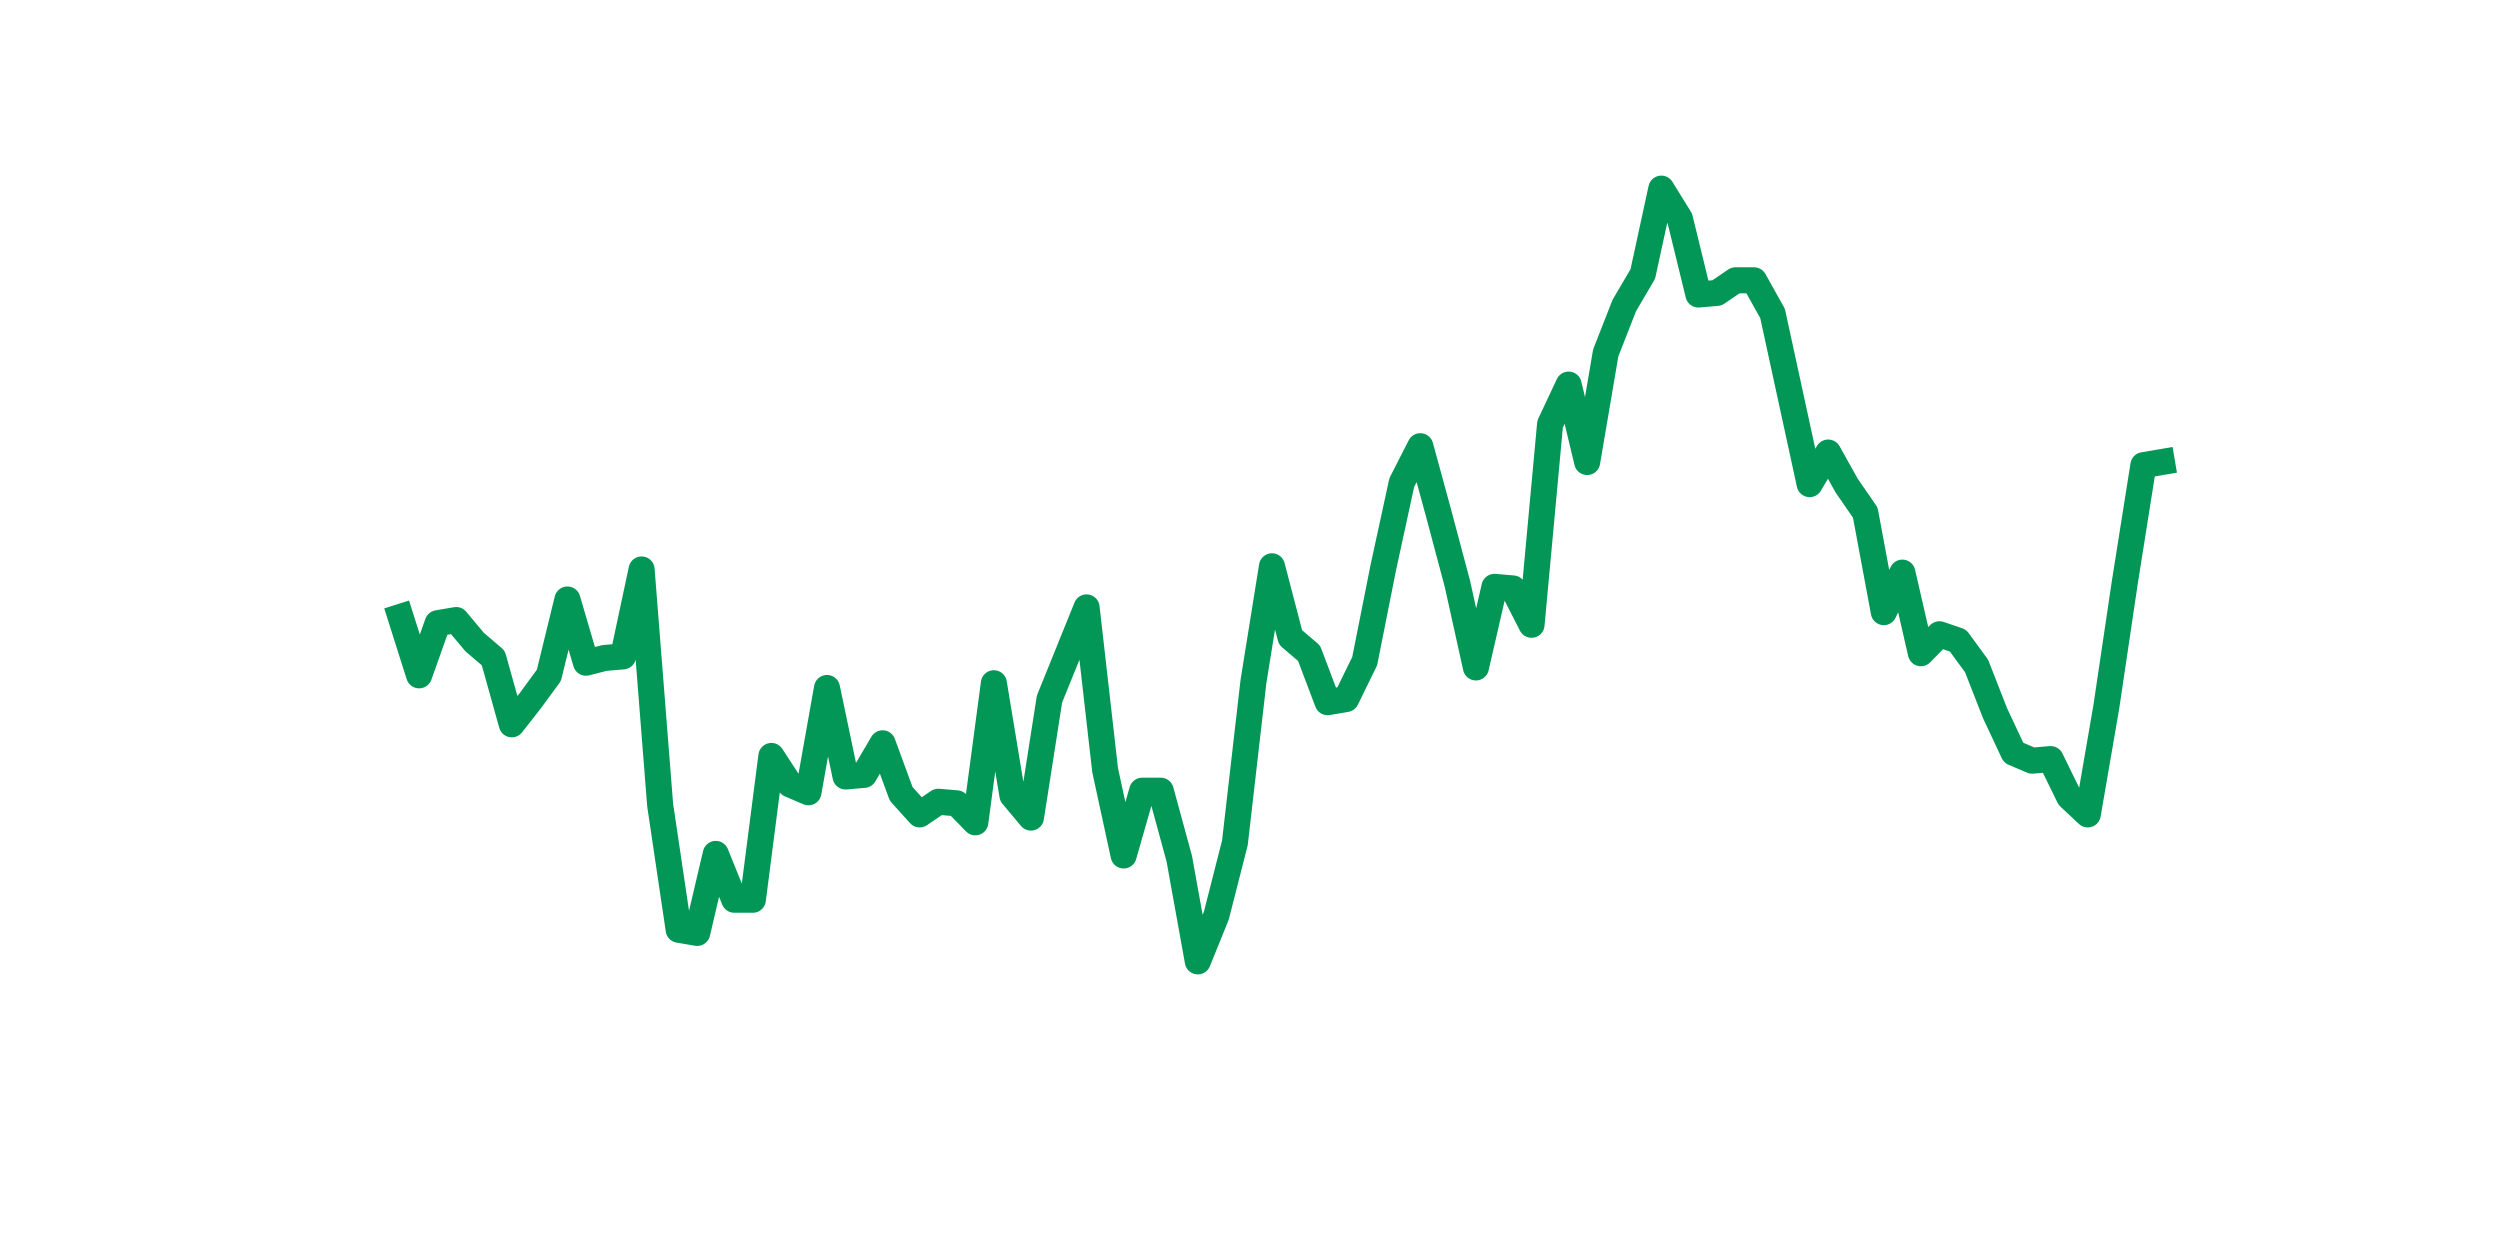 <?xml version="1.0" encoding="utf-8" standalone="no"?>
<!DOCTYPE svg PUBLIC "-//W3C//DTD SVG 1.1//EN"
  "http://www.w3.org/Graphics/SVG/1.1/DTD/svg11.dtd">
<svg xmlns:xlink="http://www.w3.org/1999/xlink" width="144pt" height="72pt" viewBox="0 0 144 72" xmlns="http://www.w3.org/2000/svg" version="1.1">
 <defs>
  <style type="text/css">*{stroke-linejoin: round; stroke-linecap: butt}</style>
 </defs>
 <g id="figure_1">
  <g id="patch_1">
   <path d="M 0 72 
L 144 72 
L 144 0 
L 0 0 
z
" style="fill: #ffffff"/>
  </g>
  <g id="axes_1">
   <g id="line2d_1">
    <path d="M 23.073 35.532 
L 24.141 38.9 
L 25.209 35.896 
L 26.277 35.714 
L 27.344 36.988 
L 28.412 37.899 
L 29.48 41.721 
L 30.548 40.356 
L 31.616 38.9 
L 32.684 34.531 
L 33.752 38.172 
L 34.82 37.899 
L 35.888 37.808 
L 36.956 32.801 
L 38.024 46.364 
L 39.092 53.554 
L 40.16 53.736 
L 41.228 49.185 
L 42.296 51.825 
L 43.364 51.825 
L 44.432 43.542 
L 45.5 45.18 
L 46.567 45.635 
L 47.635 39.628 
L 48.703 44.725 
L 49.771 44.634 
L 50.839 42.814 
L 51.907 45.726 
L 52.975 46.91 
L 54.043 46.181 
L 55.111 46.272 
L 56.179 47.365 
L 57.247 39.355 
L 58.315 45.817 
L 59.383 47.092 
L 60.451 40.265 
L 61.519 37.626 
L 62.587 34.986 
L 63.655 44.361 
L 64.722 49.276 
L 65.79 45.544 
L 66.858 45.544 
L 67.926 49.458 
L 68.994 55.375 
L 70.062 52.735 
L 71.13 48.548 
L 72.198 39.264 
L 73.266 32.619 
L 74.334 36.715 
L 75.402 37.626 
L 76.47 40.447 
L 77.538 40.265 
L 78.606 38.081 
L 79.674 32.71 
L 80.742 27.795 
L 81.81 25.702 
L 82.878 29.616 
L 83.945 33.621 
L 85.013 38.445 
L 86.081 33.803 
L 87.149 33.894 
L 88.217 35.987 
L 89.285 24.428 
L 90.353 22.152 
L 91.421 26.612 
L 92.489 20.332 
L 93.557 17.601 
L 94.625 15.781 
L 95.693 10.865 
L 96.761 12.595 
L 97.829 16.964 
L 98.897 16.873 
L 99.965 16.145 
L 101.033 16.145 
L 102.1 18.056 
L 103.168 22.971 
L 104.236 27.886 
L 105.304 26.066 
L 106.372 27.977 
L 107.44 29.525 
L 108.508 35.259 
L 109.576 32.983 
L 110.644 37.626 
L 111.712 36.533 
L 112.78 36.897 
L 113.848 38.354 
L 114.916 41.084 
L 115.984 43.36 
L 117.052 43.815 
L 118.12 43.724 
L 119.188 45.908 
L 120.256 46.91 
L 121.323 40.72 
L 122.391 33.53 
L 123.459 26.794 
L 124.527 26.612 
" clip-path="url(#p9d5939c93e)" style="fill: none; stroke: #029756; stroke-width: 1.5; stroke-linecap: square"/>
   </g>
  </g>
 </g>
 <defs>
  <clipPath id="p9d5939c93e">
   <rect x="18" y="8.64" width="111.6" height="48.96"/>
  </clipPath>
 </defs>
</svg>

